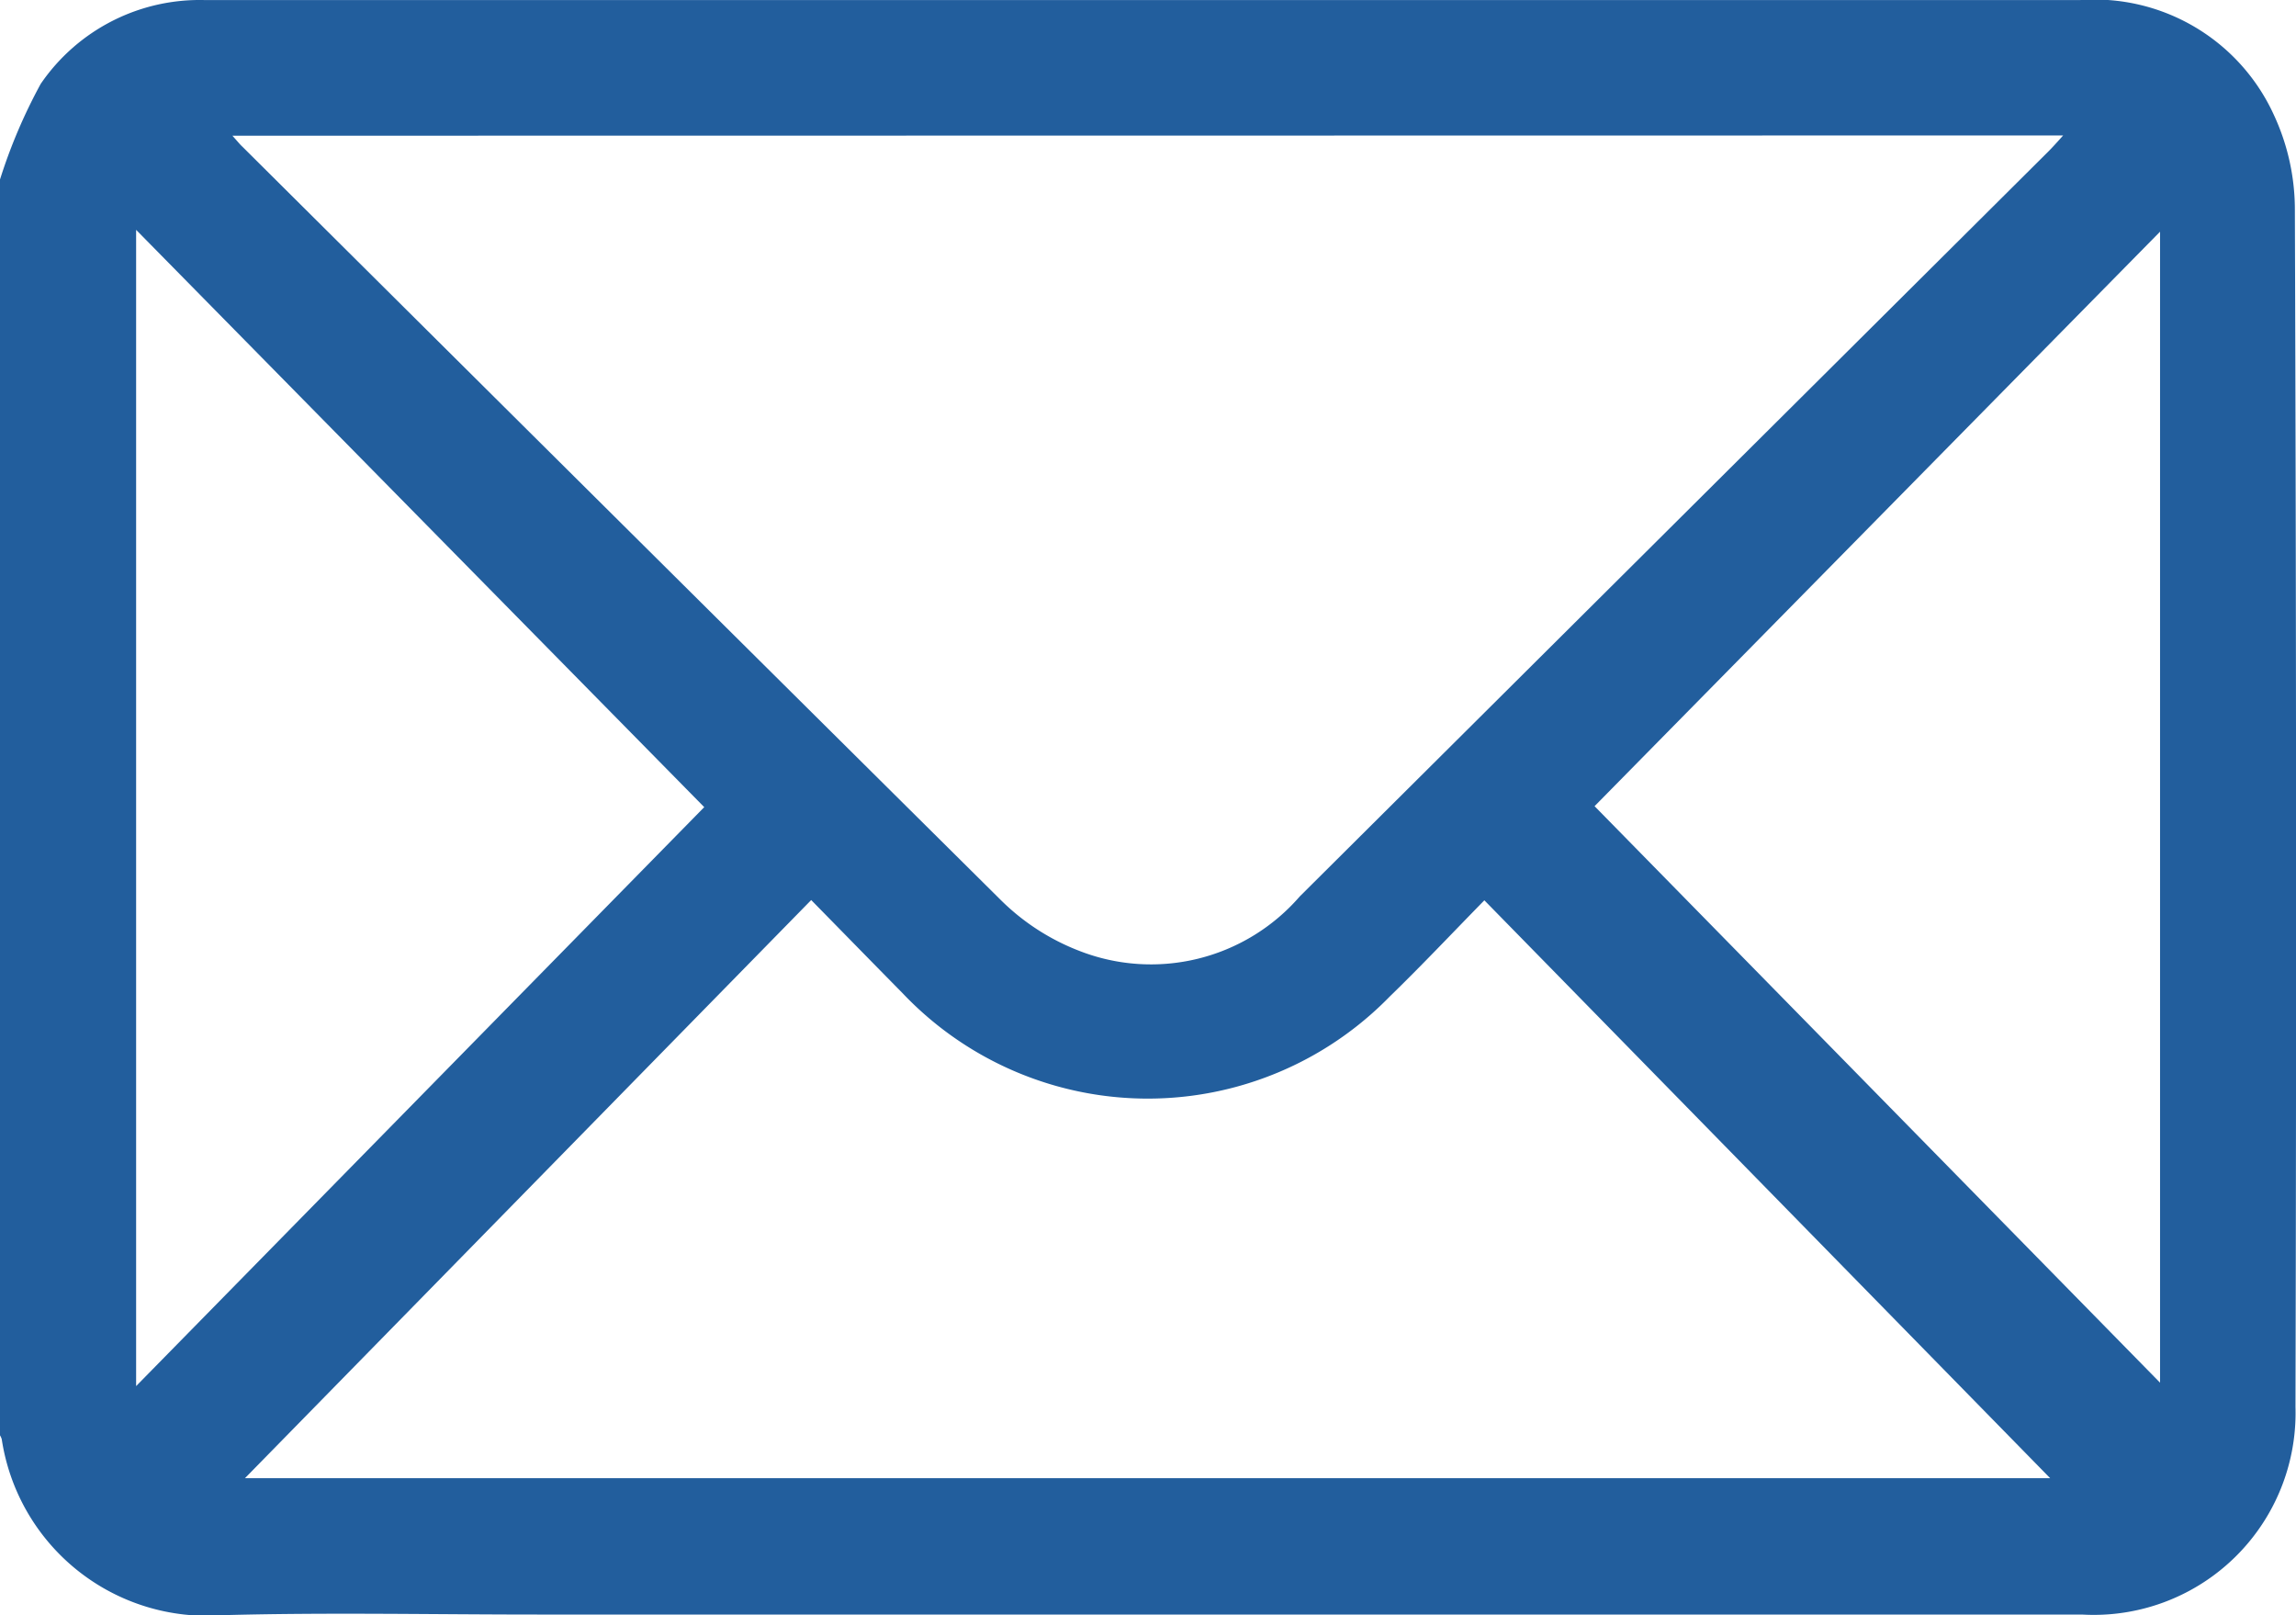 <svg xmlns="http://www.w3.org/2000/svg" width="26.229" height="18.449" viewBox="0 0 26.229 18.449"><path d="M1.735,5.168A6.108,6.108,0,0,1,2.2,4.076a2.2,2.2,0,0,1,1.884-.957H25.494A2.253,2.253,0,0,1,27.711,4.43a2.567,2.567,0,0,1,.24,1.058q.024,6.851.007,13.7a2.306,2.306,0,0,1-2.44,2.369q-8.823,0-17.647,0c-1.2,0-2.391-.025-3.585.007a2.372,2.372,0,0,1-2.531-2.009.183.183,0,0,0-.021-.046Q1.735,12.339,1.735,5.168Zm2.655-.5c.059.065.086.1.116.127Q8.835,9.1,13.171,13.4a2.6,2.6,0,0,0,.89.576,2.249,2.249,0,0,0,2.522-.62l8.55-8.506c.051-.051.1-.106.171-.185ZM4.533,20H25.156l-6.464-6.6c-.378.386-.722.751-1.082,1.1a3.86,3.86,0,0,1-5.562-.037c-.34-.345-.678-.691-1.046-1.066ZM3.29,5.743V18.948l6.49-6.612Zm23.121.021-6.46,6.561,6.46,6.584C26.411,14.515,26.411,10.161,26.411,5.763Z" transform="translate(-1.735 -3.118)" fill="#225e9d"/></svg>